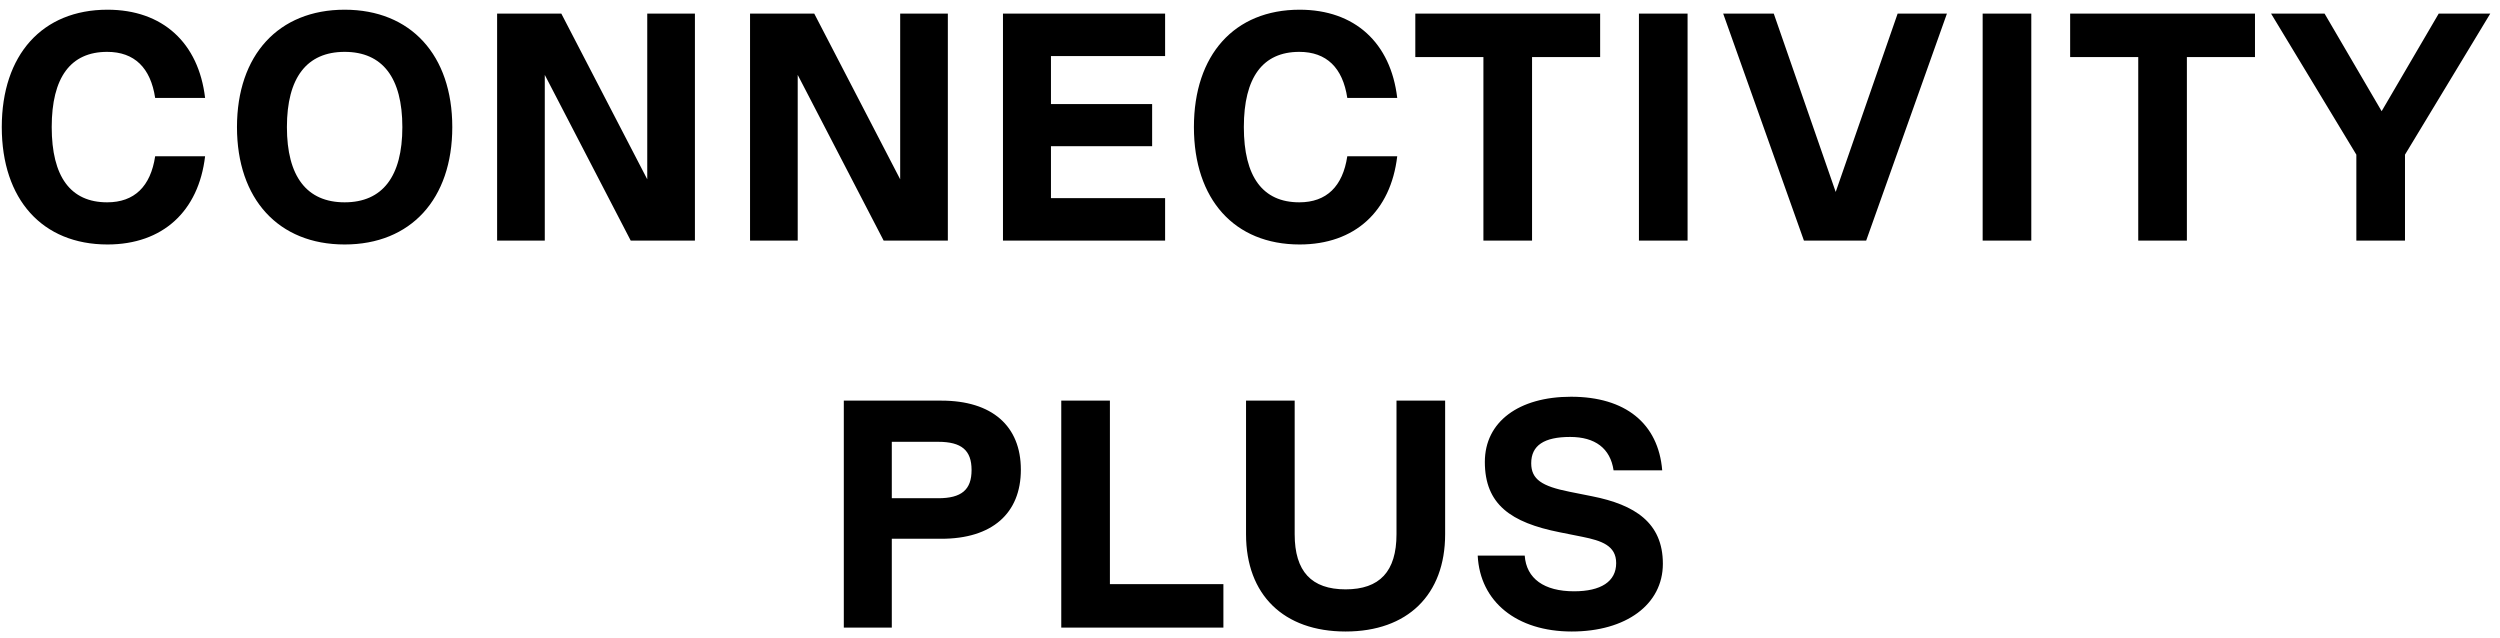 <svg xmlns="http://www.w3.org/2000/svg" width="239" height="61" viewBox="0 0 239 61" fill="none"><path d="M10.276 23.372C4.045 23.372 0.17 19.063 0.17 12.15C0.17 5.237 4.045 0.928 10.276 0.928C15.546 0.928 18.987 4.09 19.607 9.36H14.833C14.399 6.477 12.849 4.958 10.245 4.958C6.742 4.958 4.944 7.407 4.944 12.15C4.944 16.893 6.742 19.342 10.245 19.342C12.849 19.342 14.399 17.823 14.833 14.94H19.607C18.987 20.21 15.546 23.372 10.276 23.372ZM32.947 23.372C26.623 23.372 22.655 19.032 22.655 12.15C22.655 5.268 26.623 0.928 32.947 0.928C39.271 0.928 43.239 5.268 43.239 12.15C43.239 19.032 39.271 23.372 32.947 23.372ZM32.947 19.342C36.574 19.342 38.465 16.862 38.465 12.15C38.465 7.438 36.574 4.958 32.947 4.958C29.32 4.958 27.429 7.438 27.429 12.15C27.429 16.862 29.32 19.342 32.947 19.342ZM61.877 17.141V1.3H66.434V23H60.296L52.081 7.159V23H47.524V1.3H53.662L61.877 17.141ZM86.057 17.141V1.3H90.614V23H84.476L76.261 7.159V23H71.704V1.3H77.842L86.057 17.141ZM111.384 1.3V5.361H100.472V9.949H110.144V13.979H100.472V18.939H111.384V23H95.884V1.3H111.384ZM124.244 23.372C118.013 23.372 114.138 19.063 114.138 12.15C114.138 5.237 118.013 0.928 124.244 0.928C129.514 0.928 132.955 4.09 133.575 9.36H128.801C128.367 6.477 126.817 4.958 124.213 4.958C120.71 4.958 118.912 7.407 118.912 12.15C118.912 16.893 120.71 19.342 124.213 19.342C126.817 19.342 128.367 17.823 128.801 14.94H133.575C132.955 20.21 129.514 23.372 124.244 23.372ZM152.974 1.3V5.454H146.464V23H141.814V5.454H135.304V1.3H152.974ZM156.682 23V1.3H161.332V23H156.682ZM175.493 18.35L181.414 1.3H186.126L178.407 23H172.455L164.736 1.3H169.572L175.493 18.35ZM189.542 23V1.3H194.192V23H189.542ZM215.576 1.3V5.454H209.066V23H204.416V5.454H197.906V1.3H215.576ZM233.141 1.3H238.07L229.917 14.785V23H225.267V14.785L217.114 1.3H222.229L227.685 10.631L233.141 1.3ZM89.999 38.3C94.835 38.3 97.594 40.718 97.594 44.903C97.594 49.088 94.835 51.506 89.999 51.506H85.256V60H80.668V38.3H89.999ZM85.256 47.631H89.689C91.921 47.631 92.882 46.825 92.882 44.934C92.882 43.043 91.921 42.237 89.689 42.237H85.256V47.631ZM106.107 38.3V55.846H116.957V60H101.457V38.3H106.107ZM128.638 60.372C122.717 60.372 119.121 56.869 119.121 51.072V38.3H123.771V51.072C123.771 54.637 125.383 56.342 128.638 56.342C131.893 56.342 133.505 54.637 133.505 51.072V38.3H138.155V51.072C138.155 56.869 134.559 60.372 128.638 60.372ZM150.259 60.372C144.989 60.372 141.486 57.52 141.269 53.118H145.764C145.919 55.319 147.624 56.528 150.476 56.528C153.049 56.528 154.506 55.598 154.506 53.831C154.506 52.157 153.111 51.692 151.282 51.32L149.112 50.886C144.431 49.956 141.951 48.22 141.951 44.159C141.951 40.315 145.206 37.928 150.197 37.928C155.374 37.928 158.536 40.47 158.908 44.965H154.258C153.948 42.857 152.491 41.772 150.104 41.772C147.624 41.772 146.384 42.578 146.384 44.283C146.384 45.833 147.407 46.484 150.042 47.011L152.212 47.445C156.273 48.251 158.97 49.956 158.97 53.893C158.97 57.799 155.436 60.372 150.259 60.372Z" fill="#000000"></path></svg>